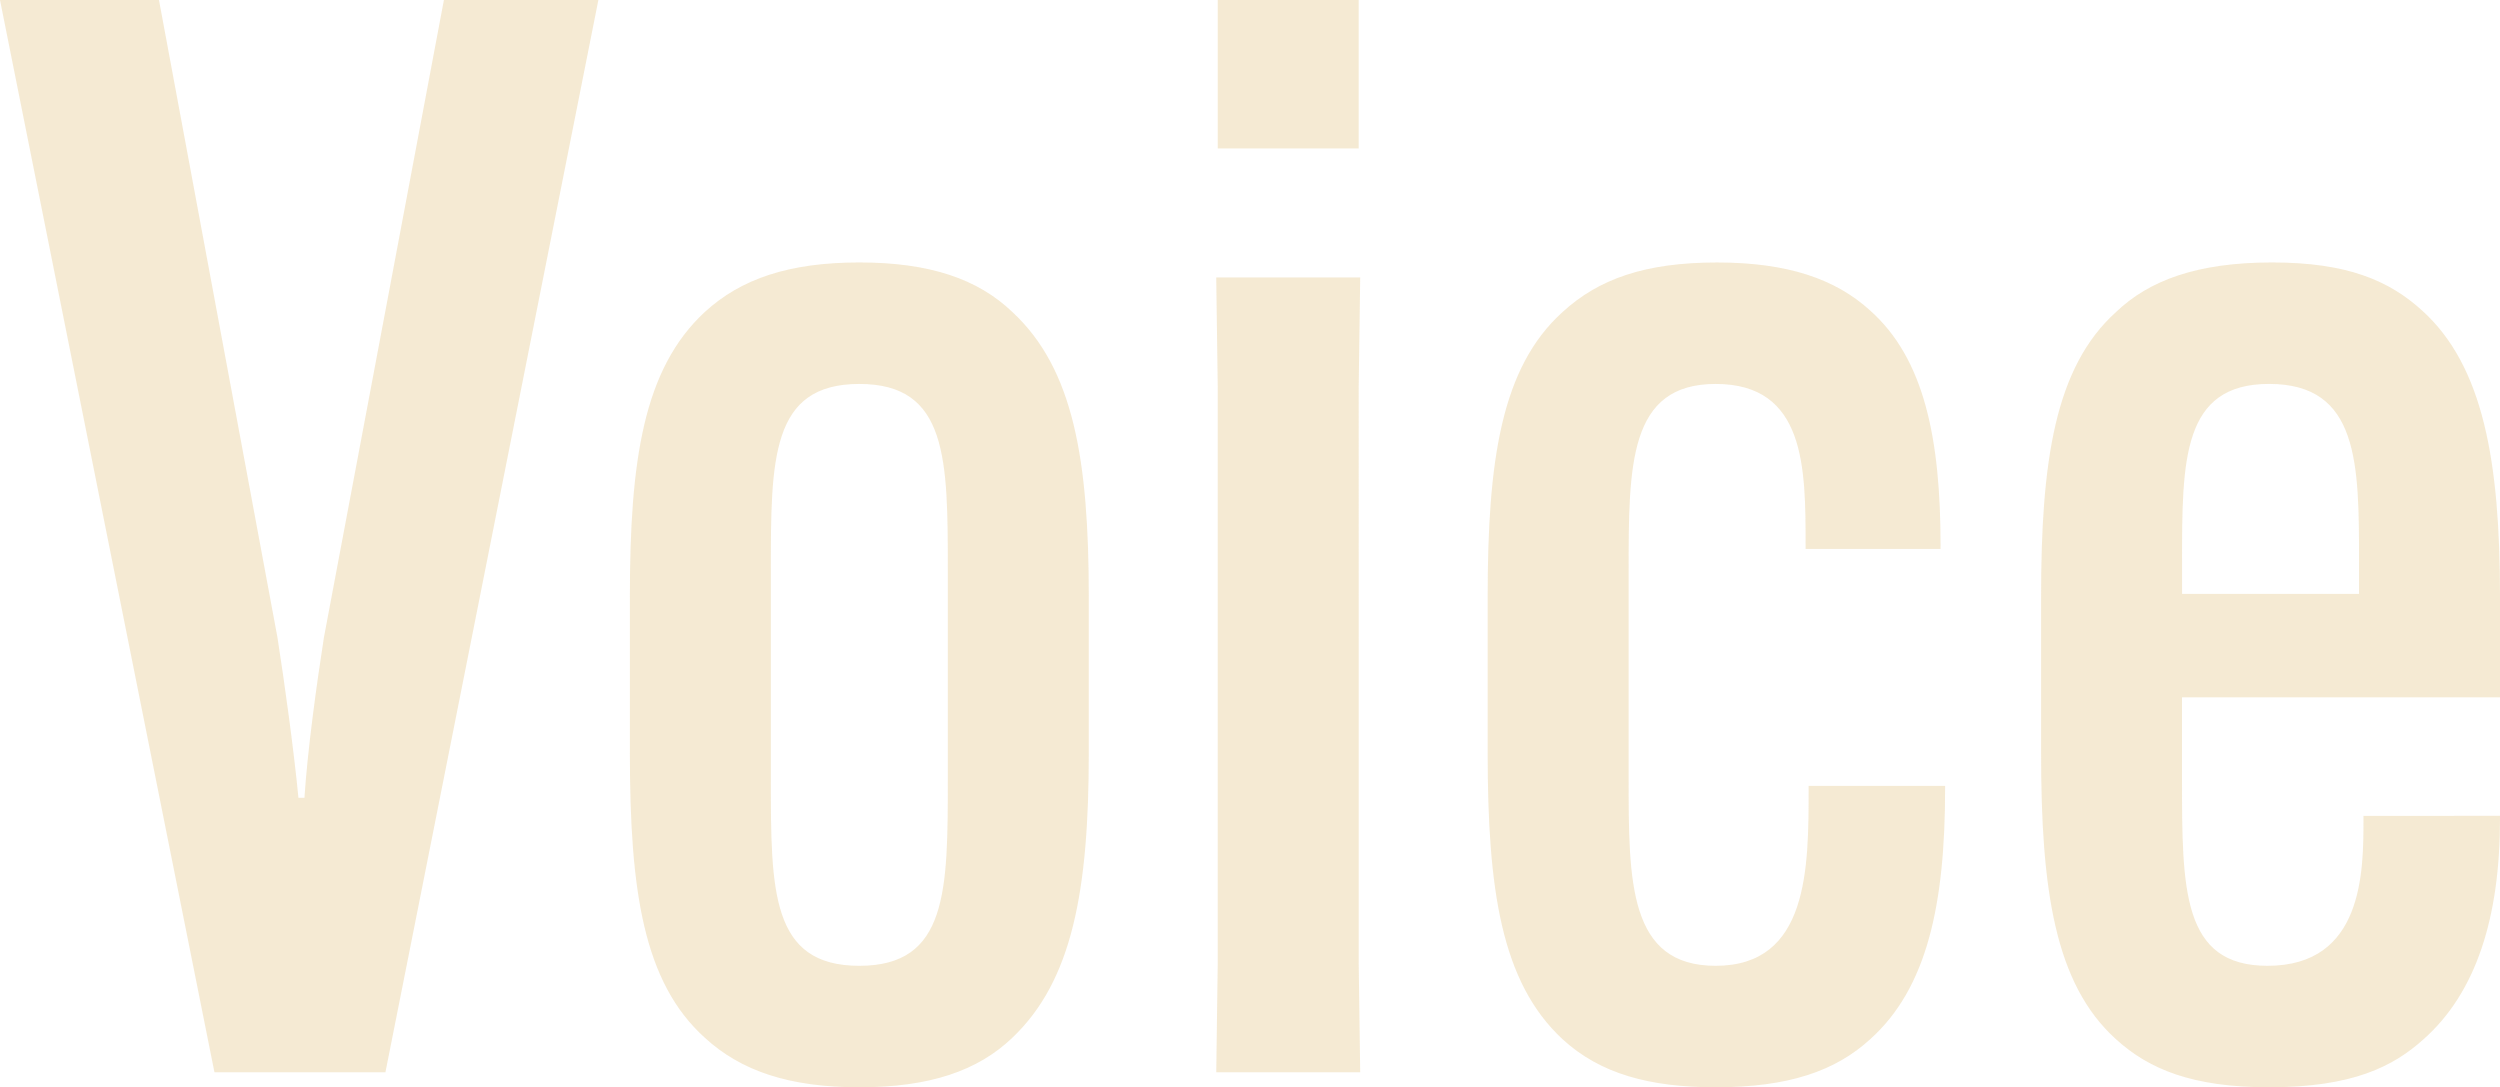<svg xmlns="http://www.w3.org/2000/svg" width="215.043" height="93.525" viewBox="0 0 215.043 93.525">
  <path id="Voice" d="M-191.436-37.41c-.645,4.128-1.419,9.8-1.677,13.8h-.516c-.387-4-1.161-9.675-1.806-13.8l-10.191-54.825H-219.3L-200.853,0h14.706l18.318-92.235h-13.287Zm46.053,38.7c6.063,0,10.191-1.419,13.158-4.257,5.16-4.9,6.579-12.642,6.579-24.51V-40.893c0-11.739-1.29-19.608-6.579-24.51-2.967-2.838-7.1-4.257-13.158-4.257s-10.191,1.419-13.287,4.257c-5.289,4.9-6.45,12.771-6.45,24.51v13.416c0,11.868,1.161,19.737,6.45,24.51C-155.574-.129-151.446,1.29-145.383,1.29Zm0-10.449c-7.611,0-7.611-6.45-7.611-16.125v-17.8c0-9.675,0-16.125,7.611-16.125s7.611,6.45,7.611,16.125v17.8C-137.772-15.609-137.772-9.159-145.383-9.159Zm30.7-59.211.129,9.417V-9.417L-114.681,0H-102.3l-.129-9.417V-58.953l.129-9.417Zm.129-11.094h12.126V-92.235h-12.126Zm50.826,54.825v.258c0,6.837,0,15.222-8,15.222-7.482,0-7.482-7.224-7.482-16.125v-17.8c0-9.159,0-16.125,7.482-16.125,7.74,0,7.74,7.224,7.74,13.932v.258h11.61v-.258c0-9.288-1.419-16.125-6.063-20.253-2.967-2.709-7.1-4.128-13.158-4.128-6.192,0-10.191,1.419-13.287,4.257-5.289,4.773-6.45,12.771-6.45,24.51v13.416c0,11.739,1.161,19.737,6.45,24.639C-81.657.129-77.4,1.29-71.724,1.29c6.321,0,10.32-1.419,13.287-4.128,4.9-4.386,6.45-11.61,6.45-21.543v-.258ZM-4.257-32.25v-8.643c0-11.61-1.419-19.866-6.708-24.639-2.838-2.58-6.45-4.128-12.9-4.128S-34.443-68.112-37.281-65.4c-5.289,4.773-6.45,12.9-6.45,24.51v13.416c0,11.739,1.161,19.866,6.45,24.639C-34.443-.258-30.7,1.29-24.123,1.29c7.224,0,10.707-1.806,13.287-4.128,4.515-4,6.579-10.449,6.579-18.963v-.258H-16v.258c0,4.515,0,12.642-8.256,12.642-7.353,0-7.353-6.579-7.353-16.125V-32.25ZM-31.605-43.86c0-8.772,0-15.351,7.482-15.351,7.74,0,7.74,6.837,7.74,15.351v2.709H-31.605Z" transform="translate(219.3 92.235)" fill="#efdcb5" opacity="0.6"/>
</svg>
